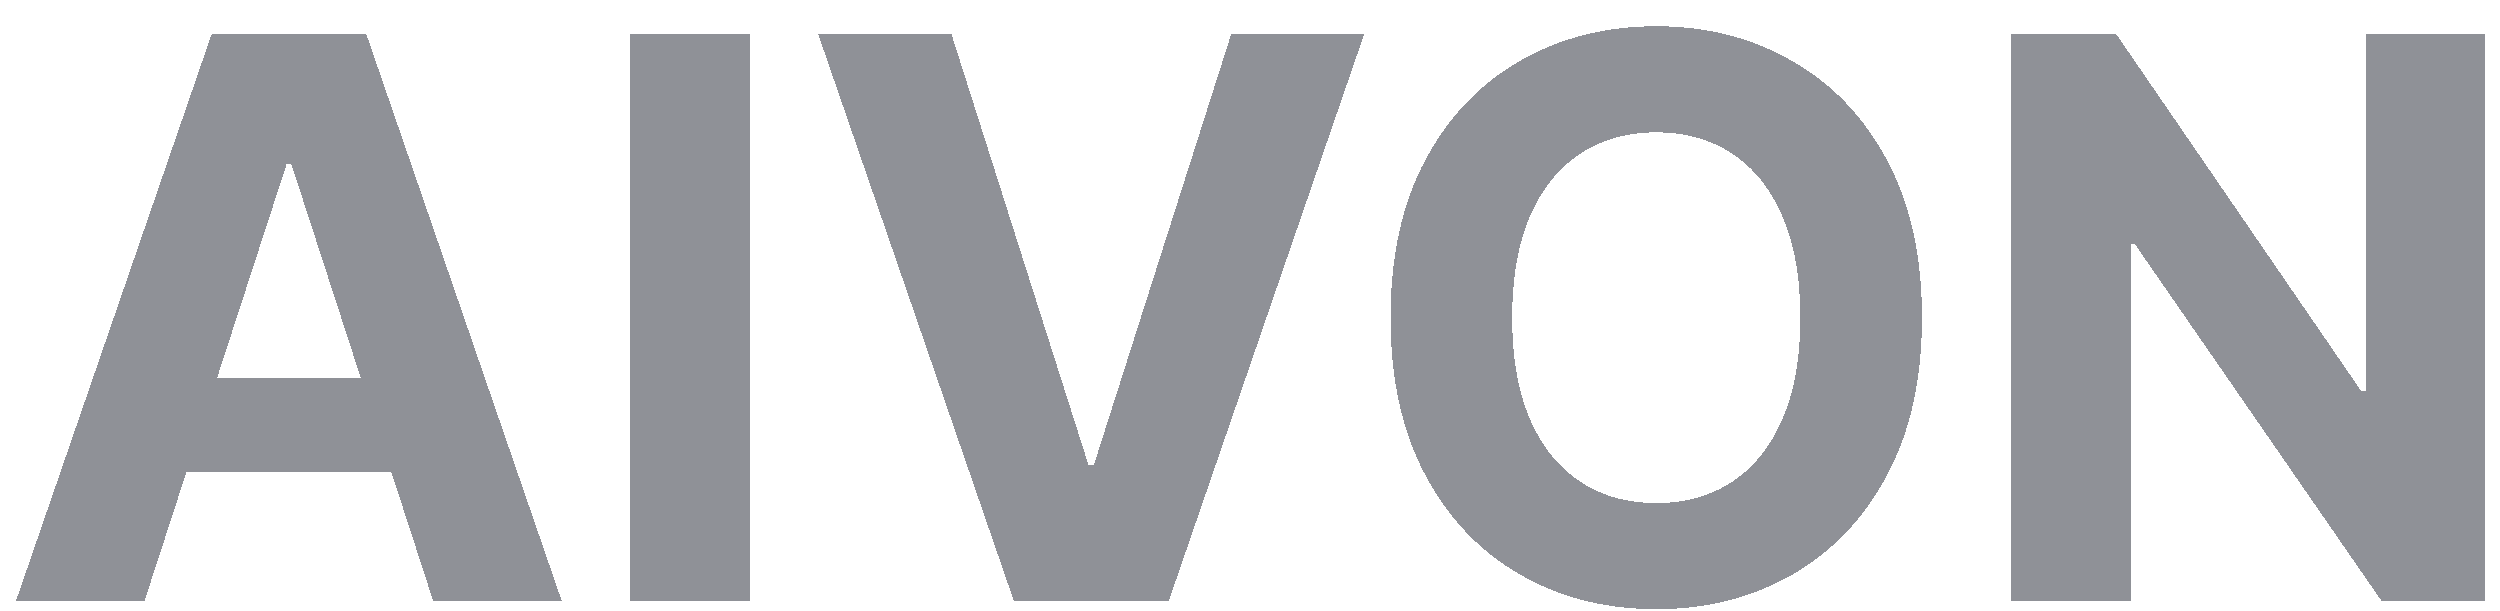 <svg width="769" height="188" viewBox="0 0 769 188" fill="none" xmlns="http://www.w3.org/2000/svg">
<g filter="url(#filter0_di_1142_16133)">
<path d="M44.404 177H4.859L65.114 2.455H112.671L172.842 177H133.296L89.575 42.341H88.211L44.404 177ZM41.932 108.392H135.342V137.199H41.932V108.392ZM230.754 2.455V177H193.85V2.455H230.754ZM292.65 2.455L334.837 135.068H336.457L378.729 2.455H419.639L359.468 177H311.911L251.656 2.455H292.65ZM591.201 89.727C591.201 108.761 587.593 124.955 580.377 138.307C573.218 151.659 563.445 161.858 551.059 168.903C538.729 175.892 524.866 179.386 509.468 179.386C493.957 179.386 480.036 175.864 467.707 168.818C455.377 161.773 445.633 151.574 438.474 138.222C431.315 124.869 427.735 108.705 427.735 89.727C427.735 70.693 431.315 54.5 438.474 41.148C445.633 27.796 455.377 17.625 467.707 10.636C480.036 3.591 493.957 0.068 509.468 0.068C524.866 0.068 538.729 3.591 551.059 10.636C563.445 17.625 573.218 27.796 580.377 41.148C587.593 54.5 591.201 70.693 591.201 89.727ZM553.786 89.727C553.786 77.398 551.94 67 548.246 58.534C544.61 50.068 539.468 43.648 532.82 39.273C526.173 34.898 518.388 32.71 509.468 32.71C500.548 32.71 492.763 34.898 486.116 39.273C479.468 43.648 474.298 50.068 470.604 58.534C466.968 67 465.15 77.398 465.15 89.727C465.15 102.057 466.968 112.455 470.604 120.92C474.298 129.386 479.468 135.807 486.116 140.182C492.763 144.557 500.548 146.744 509.468 146.744C518.388 146.744 526.173 144.557 532.82 140.182C539.468 135.807 544.61 129.386 548.246 120.92C551.94 112.455 553.786 102.057 553.786 89.727ZM764.532 2.455V177H732.657L656.719 67.142H655.441V177H618.538V2.455H650.924L726.265 112.227H727.799V2.455H764.532Z" fill="#0C111E" fill-opacity="0.46" shape-rendering="crispEdges"/>
</g>
<defs>
<filter id="filter0_di_1142_16133" x="0.859" y="0.068" width="767.672" height="187.318" filterUnits="userSpaceOnUse" color-interpolation-filters="sRGB">
<feFlood flood-opacity="0" result="BackgroundImageFix"/>
<feColorMatrix in="SourceAlpha" type="matrix" values="0 0 0 0 0 0 0 0 0 0 0 0 0 0 0 0 0 0 127 0" result="hardAlpha"/>
<feOffset dy="4"/>
<feGaussianBlur stdDeviation="2"/>
<feComposite in2="hardAlpha" operator="out"/>
<feColorMatrix type="matrix" values="0 0 0 0 0 0 0 0 0 0 0 0 0 0 0 0 0 0 0.72 0"/>
<feBlend mode="normal" in2="BackgroundImageFix" result="effect1_dropShadow_1142_16133"/>
<feBlend mode="normal" in="SourceGraphic" in2="effect1_dropShadow_1142_16133" result="shape"/>
<feColorMatrix in="SourceAlpha" type="matrix" values="0 0 0 0 0 0 0 0 0 0 0 0 0 0 0 0 0 0 127 0" result="hardAlpha"/>
<feOffset dy="4"/>
<feGaussianBlur stdDeviation="4"/>
<feComposite in2="hardAlpha" operator="arithmetic" k2="-1" k3="1"/>
<feColorMatrix type="matrix" values="0 0 0 0 1 0 0 0 0 1 0 0 0 0 1 0 0 0 0.2 0"/>
<feBlend mode="normal" in2="shape" result="effect2_innerShadow_1142_16133"/>
</filter>
</defs>
</svg>
